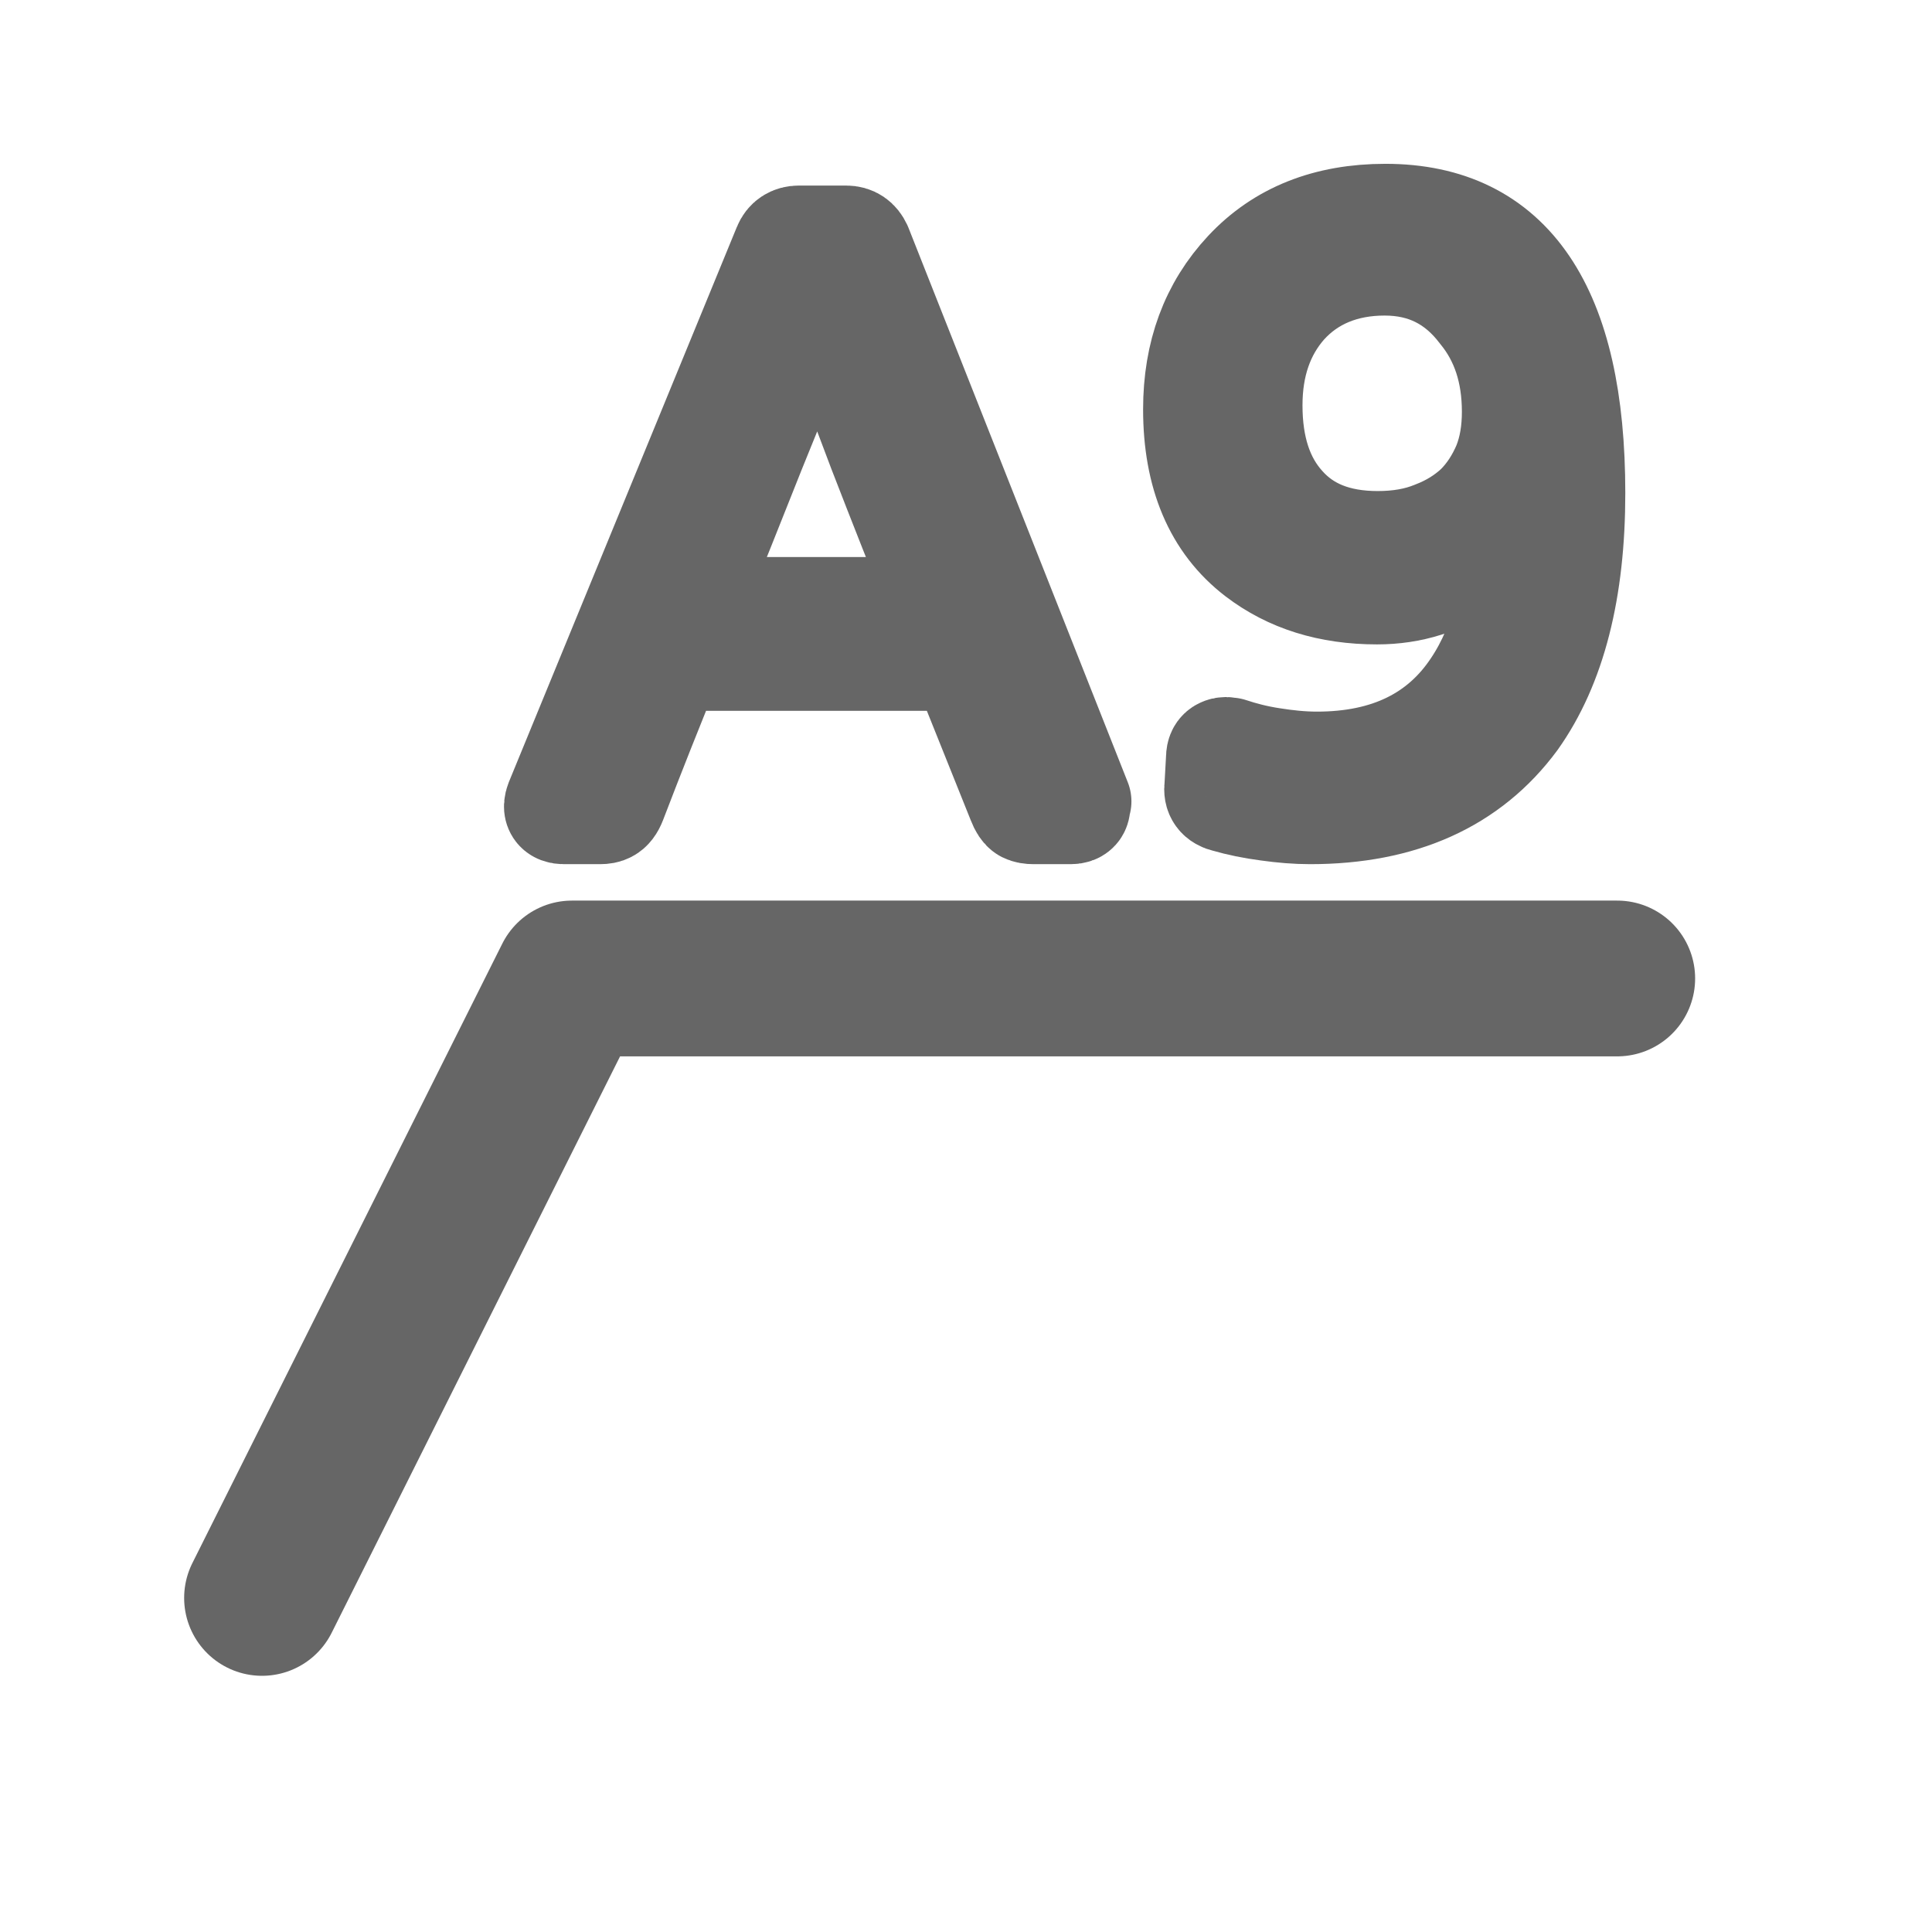 <?xml version="1.0" encoding="UTF-8"?>
<svg xmlns="http://www.w3.org/2000/svg" version="1.1" viewBox="0 0 48 48">
  <!-- Generator: Adobe Illustrator 29.6.1, SVG Export Plug-In . SVG Version: 2.1.1 Build 9)  -->
  <defs>
    <style>
      .st0 {
        stroke-miterlimit: 11.82;
        stroke-width: 4.25px;
      }

      .st0, .st1, .st2, .st3, .st4, .st5, .st6, .st7, .st8 {
        stroke: #666;
      }

      .st0, .st3 {
        fill: none;
        stroke-linecap: round;
      }

      .st1 {
        stroke-width: 2.13px;
      }

      .st1, .st2, .st3, .st5, .st6, .st7 {
        stroke-linejoin: round;
      }

      .st1, .st2, .st4, .st9, .st7, .st8 {
        fill: #666;
      }

      .st2 {
        stroke-width: 3.17px;
      }

      .st3 {
        stroke-width: 3.87px;
      }

      .st4, .st8 {
        stroke-miterlimit: 10;
      }

      .st5 {
        fill: #363636;
        stroke-width: 2.37px;
      }

      .st6 {
        fill: #404040;
        stroke-width: 2.58px;
      }

      .st10 {
        display: none;
      }

      .st7 {
        stroke-width: 2.4px;
      }

      .st8 {
        stroke-width: 2.83px;
      }
    </style>
  </defs>
  <g id="Layer_1" class="st10">
    <path class="st2" d="M22.78,10.17c.12.32.14.52.09.6-.03.06-.22.14-.56.26l-6.12,1.77c.69.83,1.37,1.65,2.03,2.46.69.81,1.37,1.62,2.03,2.46.17.23.26.39.26.47.03.09-.07.22-.3.39l-1.38,1.04c-.23.17-.39.26-.47.26-.06,0-.16-.12-.3-.35l-3.62-5.52c-.58.86-1.18,1.75-1.81,2.67-.6.92-1.18,1.83-1.73,2.72-.17.29-.3.45-.39.47-.06,0-.22-.1-.47-.3l-1.21-.95c-.26-.2-.4-.33-.43-.39,0-.09.12-.27.35-.56l3.88-4.87-6.21-1.77c-.32-.09-.49-.16-.52-.22-.03-.09.01-.3.13-.65l.39-1.38c.09-.32.16-.49.22-.52.06-.03.24.01.56.13l6.21,2.37c-.06-1.06-.1-2.11-.13-3.15-.03-1.04-.07-2.08-.13-3.15-.03-.4-.01-.62.04-.65s.26-.04.6-.04h1.25c.37,0,.59.03.65.09s.07.26.04.6l-.3,6.3c1.01-.4,2.01-.79,3.02-1.16,1.04-.37,2.06-.76,3.06-1.16.32-.14.5-.19.56-.13.09.03.19.2.3.52l.43,1.34Z"/>
    <path class="st9" d="M28.79,41.84l4.18-.55v-21.76l-4.18.42v-3.62l4.97-1.17h4.72v26.13l4.47.55v3.46h-14.16v-3.46Z"/>
  </g>
  <g id="Layer_2" class="st10">
    <path class="st4" d="M5.56,41.89l4.12-.54v-21.42l-4.12.41v-3.56l4.89-1.15h4.65v25.72l4.4.54v3.41H5.56v-3.41Z"/>
    <path class="st2" d="M42.21,9.72c.11.31.14.51.09.6-.03.06-.21.14-.56.26l-6.08,1.75c.68.83,1.36,1.64,2.01,2.44.68.8,1.36,1.61,2.01,2.44.17.23.26.39.26.47.03.09-.07.21-.3.39l-1.37,1.03c-.23.17-.39.26-.47.26-.06,0-.16-.11-.3-.34l-3.6-5.48c-.57.86-1.17,1.74-1.8,2.65-.6.91-1.17,1.81-1.71,2.7-.17.29-.3.44-.39.47-.06,0-.21-.1-.47-.3l-1.2-.94c-.26-.2-.4-.33-.43-.39,0-.09.11-.27.34-.56l3.85-4.84-6.16-1.75c-.31-.09-.49-.16-.51-.21-.03-.09.01-.3.13-.64l.39-1.37c.09-.31.16-.49.21-.51.06-.03.24.01.56.13l6.16,2.35c-.06-1.06-.1-2.1-.13-3.12-.03-1.03-.07-2.07-.13-3.12-.03-.4-.01-.61.04-.64s.26-.04.6-.04h1.24c.37,0,.58.03.64.09s.07.26.04.6l-.3,6.25c1-.4,2-.78,3-1.16,1.03-.37,2.04-.76,3.04-1.16.31-.14.5-.19.56-.13.09.03.19.2.3.51l.43,1.33Z"/>
  </g>
  <g id="Layer_3" class="st10">
    <path class="st8" d="M23.2,35.97c0,.35-.04.55-.11.6-.05.05-.25.08-.6.08l-6.5-.02v6.46c0,.33-.03.51-.08.56-.05.05-.24.08-.56.08h-1.47c-.33,0-.51-.03-.56-.08-.05-.05-.08-.24-.08-.56v-6.46l-6.67.02c-.35,0-.56-.03-.64-.08-.05-.05-.08-.25-.08-.6v-1.36c0-.35.03-.55.08-.6.08-.05.29-.08.64-.08l6.67-.02v-6.54c0-.35.03-.55.08-.6.08-.05.29-.08.64-.08h1.32c.35,0,.55.03.6.08.08.05.11.25.11.6v6.54l6.5.02c.35,0,.55.03.6.08.08.05.11.25.11.6v1.36Z"/>
    <path class="st9" d="M28.79,41.84l4.18-.55v-21.76l-4.18.42v-3.62l4.97-1.17h4.72v26.13l4.47.55v3.46h-14.16v-3.46Z"/>
    <path class="st9" d="M28.79,41.84l4.18-.55v-21.76l-4.18.42v-3.62l4.97-1.17h4.72v26.13l4.47.55v3.46h-14.16v-3.46Z"/>
  </g>
  <g id="Layer_4" class="st10">
    <path class="st5" d="M28.68,19.92c0,1.1.29,1.98.86,2.62.57.65,1.39.98,2.45.98.55,0,1.04-.09,1.47-.27.44-.16.81-.4,1.12-.7.3-.3.54-.66.72-1.08.16-.42.25-.89.25-1.39,0-1.04-.29-1.91-.86-2.62-.63-.83-1.47-1.25-2.52-1.25s-1.94.36-2.6,1.08c-.6.68-.9,1.55-.9,2.62ZM28.15,28.9c.31.11.67.2,1.08.27.4.07.79.1,1.19.1,1.85,0,3.22-.67,4.11-2,.75-1.12,1.14-2.65,1.17-4.6-.3.55-.74,1.01-1.31,1.39-.71.5-1.51.76-2.39.76-1.24,0-2.28-.33-3.13-.98-1.08-.83-1.62-2.1-1.62-3.8,0-1.45.44-2.65,1.33-3.6.9-.97,2.11-1.45,3.64-1.45,3.27,0,4.91,2.41,4.91,7.24,0,2.52-.5,4.49-1.51,5.91-1.19,1.61-2.97,2.41-5.36,2.41-.35,0-.72-.03-1.1-.08-.4-.05-.76-.13-1.08-.22-.2-.04-.29-.16-.27-.37l.04-.76c0-.1.03-.16.1-.2.07-.03.14-.03.2,0Z"/>
    <path class="st5" d="M20.65,25.24c-.57-1.4-1.11-2.78-1.64-4.14-.51-1.37-1.05-2.76-1.62-4.16-.57,1.4-1.13,2.79-1.68,4.16-.54,1.36-1.09,2.74-1.66,4.14h6.59ZM24.17,30.25c.07.19,0,.28-.18.28h-.97c-.08,0-.15-.01-.22-.04-.05-.03-.11-.11-.16-.24l-1.5-3.72h-7.6c-.26.63-.51,1.25-.75,1.86-.24.61-.49,1.23-.73,1.86-.05.13-.11.22-.18.24-.05.03-.12.04-.2.04h-.95c-.19,0-.25-.1-.18-.28l5.94-14.48c.07-.16.19-.24.36-.24h1.23c.18,0,.3.08.36.24l5.72,14.48Z"/>
    <circle class="st0" cx="23.82" cy="24" r="18.58"/>
  </g>
  <g id="Layer_5" class="st10">
    <path class="st1" d="M17.68,27.8l2.3-.27c.26,1.15.71,1.98,1.34,2.5.64.51,1.41.76,2.33.76,1.08,0,2-.33,2.74-.99.75-.66,1.13-1.48,1.13-2.46s-.34-1.7-1.04-2.31c-.69-.61-1.57-.91-2.63-.91-.43,0-.98.08-1.62.23l.26-1.79c.15.02.28.02.37.02.98,0,1.86-.23,2.65-.68.79-.45,1.18-1.15,1.18-2.09,0-.74-.29-1.36-.86-1.85-.57-.49-1.31-.73-2.21-.73s-1.64.25-2.24.75c-.6.5-.98,1.24-1.15,2.24l-2.3-.36c.28-1.36.92-2.42,1.92-3.16,1-.75,2.24-1.13,3.72-1.13,1.02,0,1.96.2,2.82.59.86.38,1.52.91,1.97,1.58.46.67.69,1.38.69,2.14s-.22,1.37-.65,1.95c-.43.59-1.08,1.05-1.93,1.4,1.11.23,1.97.7,2.58,1.41.61.71.92,1.6.92,2.67,0,1.45-.6,2.67-1.79,3.68-1.19,1-2.7,1.5-4.53,1.5-1.65,0-3.01-.43-4.11-1.3-1.08-.87-1.7-1.99-1.86-3.37Z"/>
    <circle class="st0" cx="23.82" cy="24" r="18.48"/>
  </g>
  <g id="Layer_6" class="st10">
    <path class="st7" d="M17.37,17.28c0,2.24.58,4.01,1.74,5.31,1.16,1.33,2.82,1.99,4.98,1.99,1.11,0,2.1-.18,2.99-.54.88-.33,1.64-.8,2.28-1.41.61-.61,1.09-1.34,1.45-2.2.33-.86.5-1.8.5-2.82,0-2.1-.58-3.87-1.74-5.31-1.27-1.69-2.97-2.53-5.1-2.53s-3.94.73-5.27,2.2c-1.22,1.38-1.82,3.15-1.82,5.31ZM16.29,35.48c.64.22,1.37.4,2.2.54.8.14,1.6.21,2.4.21,3.76,0,6.54-1.35,8.33-4.06,1.52-2.27,2.31-5.38,2.36-9.33-.61,1.11-1.49,2.05-2.65,2.82-1.44,1.02-3.05,1.53-4.85,1.53-2.52,0-4.63-.66-6.34-1.99-2.18-1.69-3.28-4.26-3.28-7.71,0-2.93.9-5.36,2.69-7.3,1.82-1.96,4.28-2.94,7.38-2.94,6.63,0,9.95,4.89,9.95,14.68,0,5.11-1.02,9.11-3.07,11.98-2.4,3.26-6.03,4.89-10.86,4.89-.72,0-1.46-.06-2.24-.17-.8-.11-1.53-.26-2.2-.46-.41-.08-.59-.33-.54-.75l.08-1.53c0-.19.07-.33.21-.41.14-.06.28-.06.41,0Z"/>
  </g>
  <g id="Layer_7">
    <path class="st6" d="M31.07,10.07c0,1.05.27,1.88.82,2.49.55.62,1.32.93,2.34.93.52,0,.99-.08,1.4-.25.42-.16.77-.38,1.07-.66.29-.29.51-.63.68-1.03.16-.4.23-.84.23-1.32,0-.99-.27-1.82-.82-2.49-.6-.79-1.39-1.19-2.39-1.19s-1.85.34-2.47,1.03c-.57.65-.86,1.48-.86,2.49ZM30.56,18.62c.3.1.64.19,1.03.25.38.06.75.1,1.13.1,1.76,0,3.07-.64,3.91-1.91.71-1.06,1.08-2.52,1.11-4.38-.29.52-.7.96-1.25,1.32-.67.48-1.43.72-2.28.72-1.18,0-2.17-.31-2.98-.93-1.03-.79-1.54-2-1.54-3.62,0-1.38.42-2.52,1.27-3.43.86-.92,2.01-1.38,3.46-1.38,3.11,0,4.67,2.3,4.67,6.89,0,2.4-.48,4.28-1.44,5.63-1.13,1.53-2.83,2.3-5.1,2.3-.34,0-.69-.03-1.05-.08-.38-.05-.72-.12-1.03-.21-.19-.04-.28-.16-.25-.35l.04-.72c0-.09.03-.16.1-.19.06-.03.13-.03.19,0Z"/>
    <path class="st3" d="M40.18,24.31H14.21l-7.7,15.39"/>
    <path class="st6" d="M23.42,15.13c-.54-1.33-1.06-2.65-1.56-3.94-.49-1.31-1-2.63-1.54-3.96-.54,1.33-1.07,2.66-1.6,3.96-.51,1.29-1.04,2.61-1.58,3.94h6.27ZM26.77,19.91c.06.18,0,.27-.17.27h-.92c-.08,0-.15-.01-.21-.04-.05-.03-.1-.1-.15-.23l-1.42-3.54h-7.23c-.24.6-.48,1.19-.71,1.77-.23.58-.46,1.17-.69,1.77-.05.13-.11.2-.17.23-.05.03-.12.04-.19.04h-.9c-.18,0-.24-.09-.17-.27l5.66-13.78c.06-.15.18-.23.35-.23h1.17c.17,0,.28.08.35.23l5.45,13.78Z"/>
  </g>
</svg>
